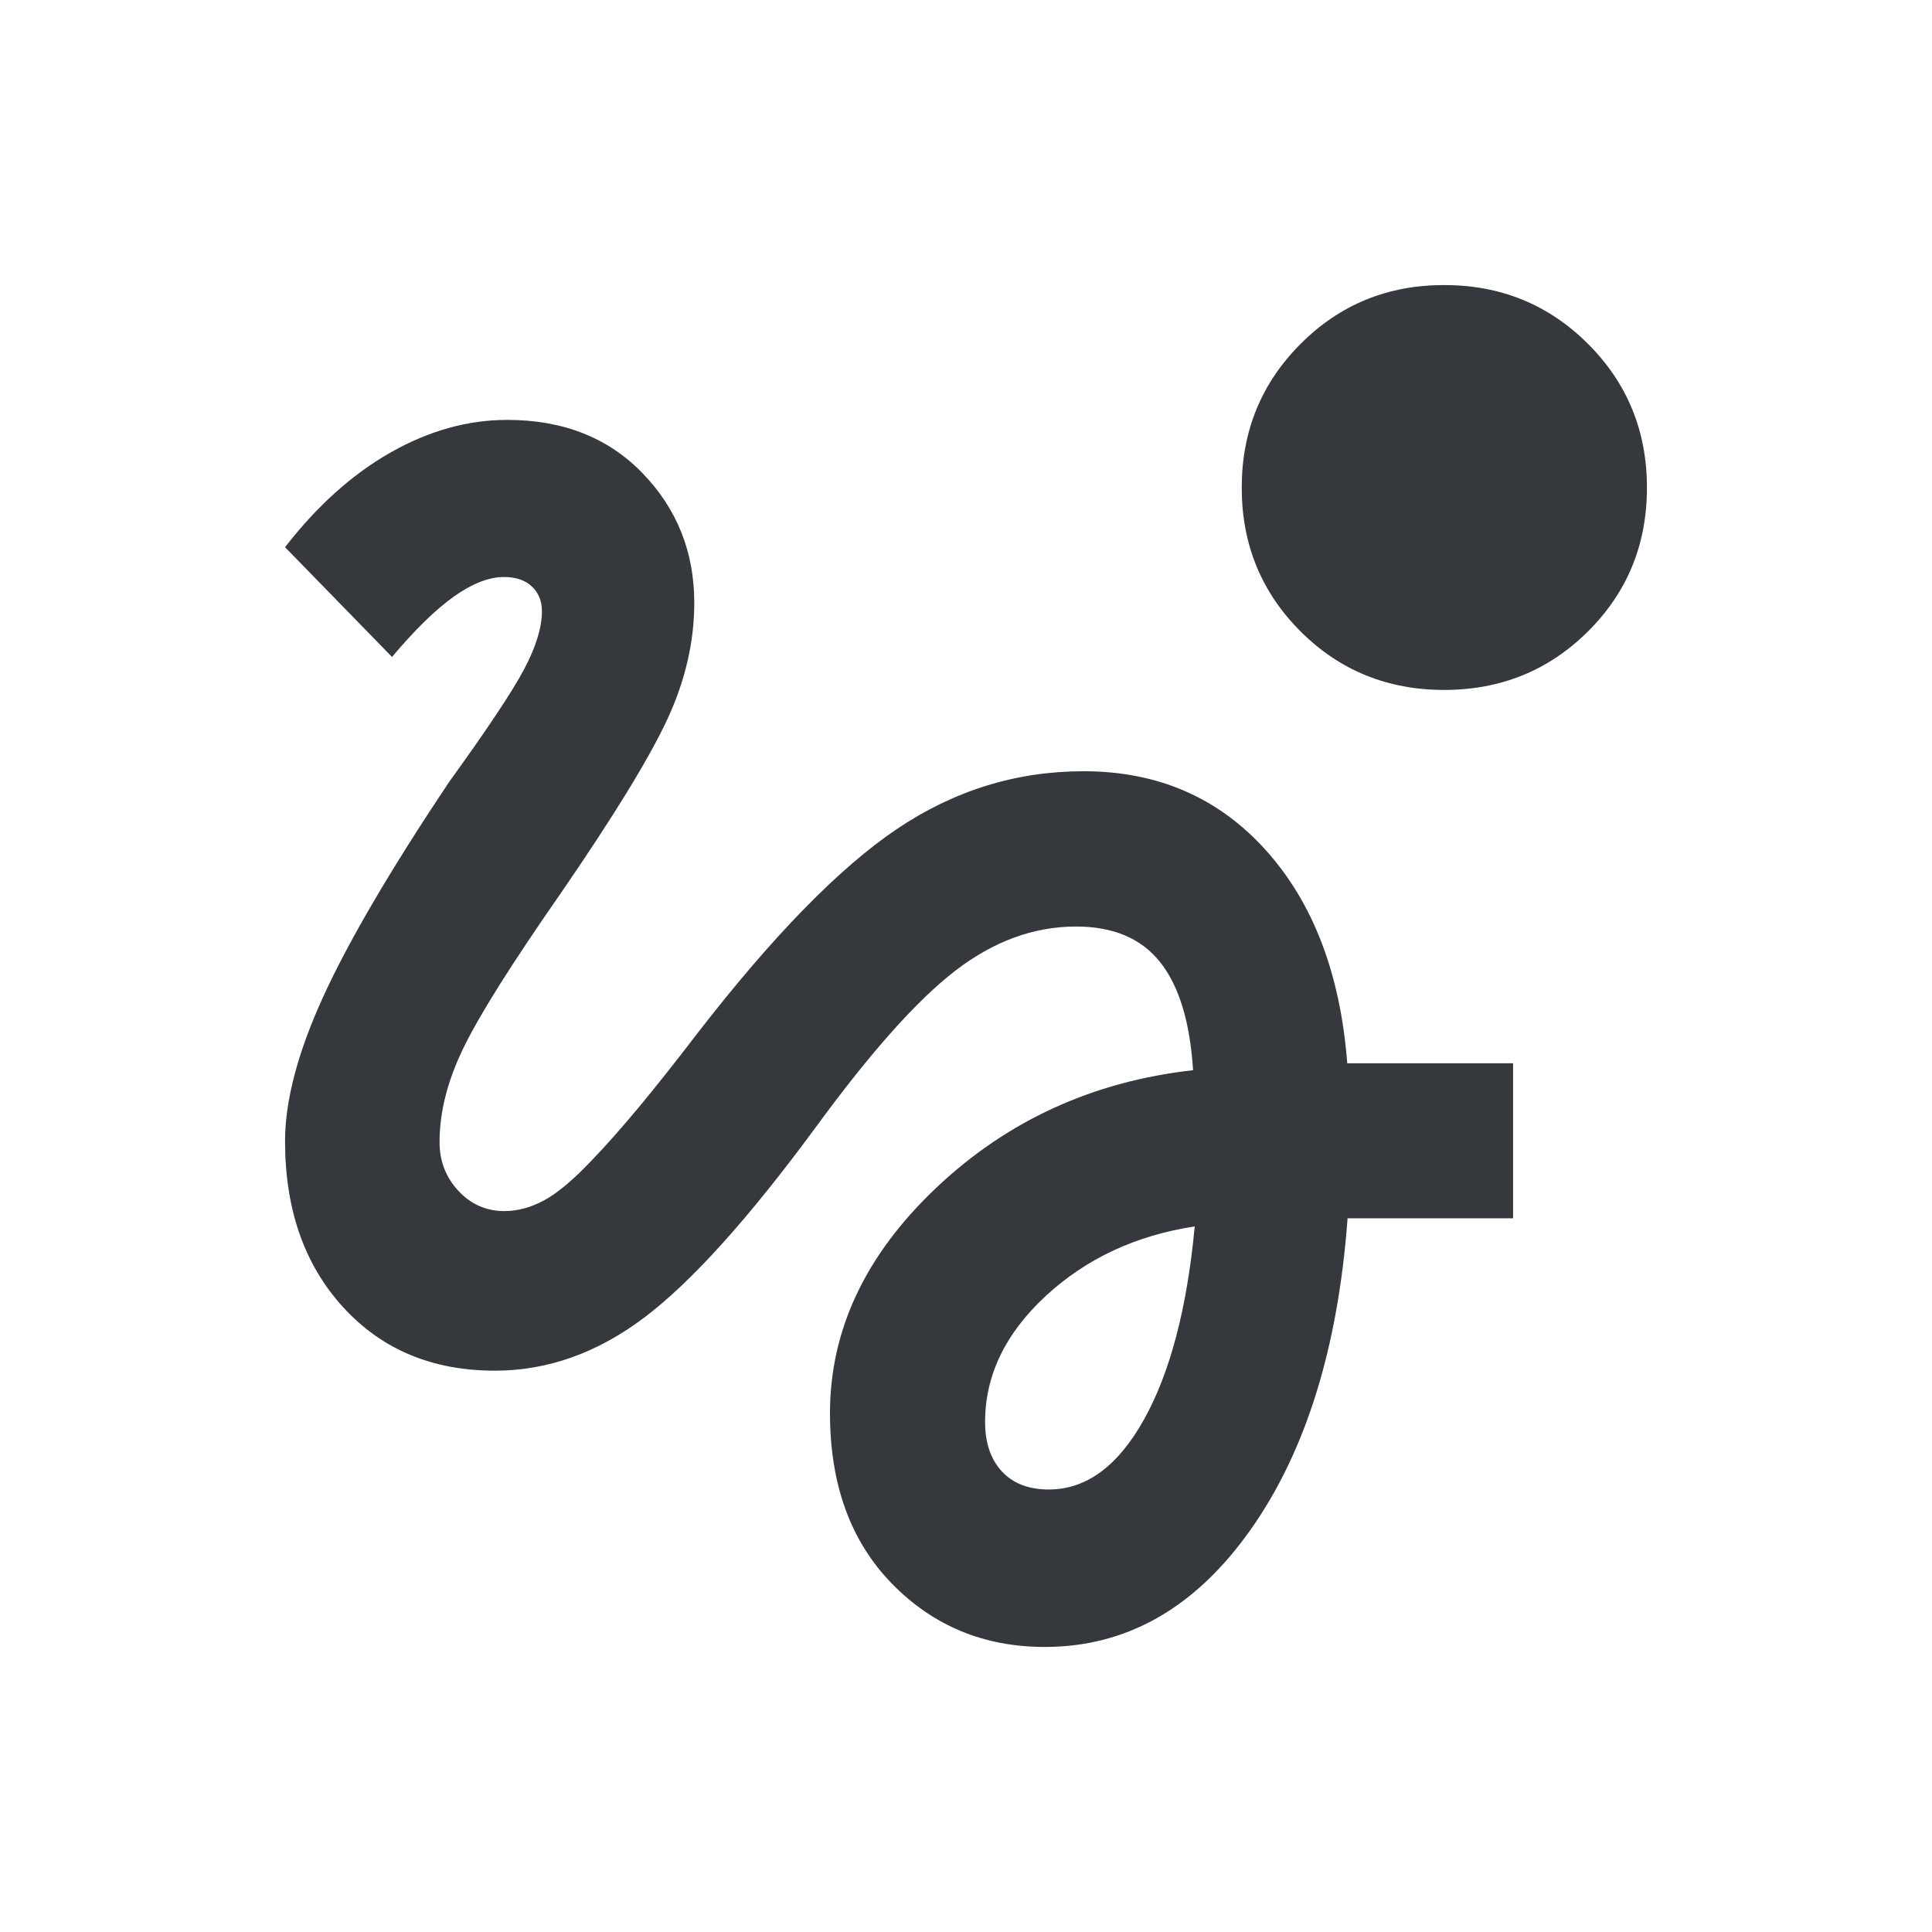 <?xml version="1.0" encoding="UTF-8"?> <svg xmlns="http://www.w3.org/2000/svg" width="122" height="122" viewBox="0 0 122 122" fill="none"><path d="M65.974 104C62.136 104 58.916 102.665 56.314 99.994C53.712 97.323 52.411 93.738 52.411 89.239C52.411 83.98 54.651 79.232 59.13 74.997C63.61 70.761 69.013 68.289 75.34 67.579C75.146 64.534 74.453 62.26 73.261 60.759C72.069 59.258 70.299 58.507 67.953 58.507C65.277 58.507 62.73 59.441 60.311 61.308C57.892 63.174 54.953 66.473 51.496 71.206C47.269 76.948 43.671 80.942 40.7 83.187C37.73 85.432 34.581 86.554 31.253 86.554C27.3 86.554 24.104 85.216 21.662 82.54C19.221 79.863 18 76.371 18 72.063C18 69.504 18.799 66.471 20.398 62.965C21.997 59.459 24.65 54.931 28.357 49.383C30.761 46.057 32.34 43.686 33.092 42.269C33.845 40.852 34.221 39.624 34.221 38.584C34.221 37.953 34.011 37.438 33.59 37.038C33.17 36.637 32.582 36.437 31.826 36.437C30.876 36.437 29.823 36.847 28.668 37.666C27.512 38.486 26.208 39.758 24.755 41.485L18 34.553C20.031 31.934 22.254 29.94 24.67 28.57C27.085 27.2 29.537 26.515 32.027 26.515C35.559 26.515 38.41 27.64 40.583 29.889C42.755 32.139 43.841 34.863 43.841 38.063C43.841 40.528 43.272 42.985 42.135 45.432C40.997 47.879 38.752 51.543 35.4 56.423C32.337 60.819 30.298 64.059 29.281 66.143C28.264 68.226 27.756 70.217 27.756 72.114C27.756 73.317 28.153 74.345 28.947 75.198C29.741 76.05 30.708 76.476 31.848 76.476C32.693 76.476 33.536 76.247 34.379 75.787C35.221 75.328 36.219 74.487 37.372 73.267C38.226 72.383 39.196 71.29 40.281 69.989C41.365 68.688 42.641 67.079 44.11 65.16C48.825 59.078 52.991 54.814 56.609 52.368C60.228 49.924 64.166 48.701 68.424 48.701C73.101 48.701 76.936 50.361 79.928 53.682C82.921 57.002 84.637 61.49 85.076 67.143H95.547V76.93H85.096C84.494 85.119 82.45 91.678 78.964 96.606C75.479 101.535 71.149 104 65.974 104ZM66.23 94.057C68.597 94.057 70.603 92.578 72.249 89.621C73.895 86.662 74.959 82.603 75.443 77.444C71.714 78.016 68.576 79.483 66.028 81.844C63.48 84.206 62.206 86.855 62.206 89.79C62.206 91.11 62.559 92.151 63.263 92.913C63.969 93.676 64.958 94.057 66.23 94.057ZM91.193 43.567C87.611 43.567 84.586 42.332 82.116 39.861C79.647 37.389 78.412 34.368 78.412 30.797C78.412 27.226 79.649 24.201 82.123 21.721C84.595 19.24 87.619 18 91.193 18C94.767 18 97.795 19.238 100.277 21.714C102.759 24.191 104 27.219 104 30.797C104 34.376 102.761 37.399 100.283 39.866C97.804 42.333 94.774 43.567 91.193 43.567Z" fill="#35383D"></path></svg> 